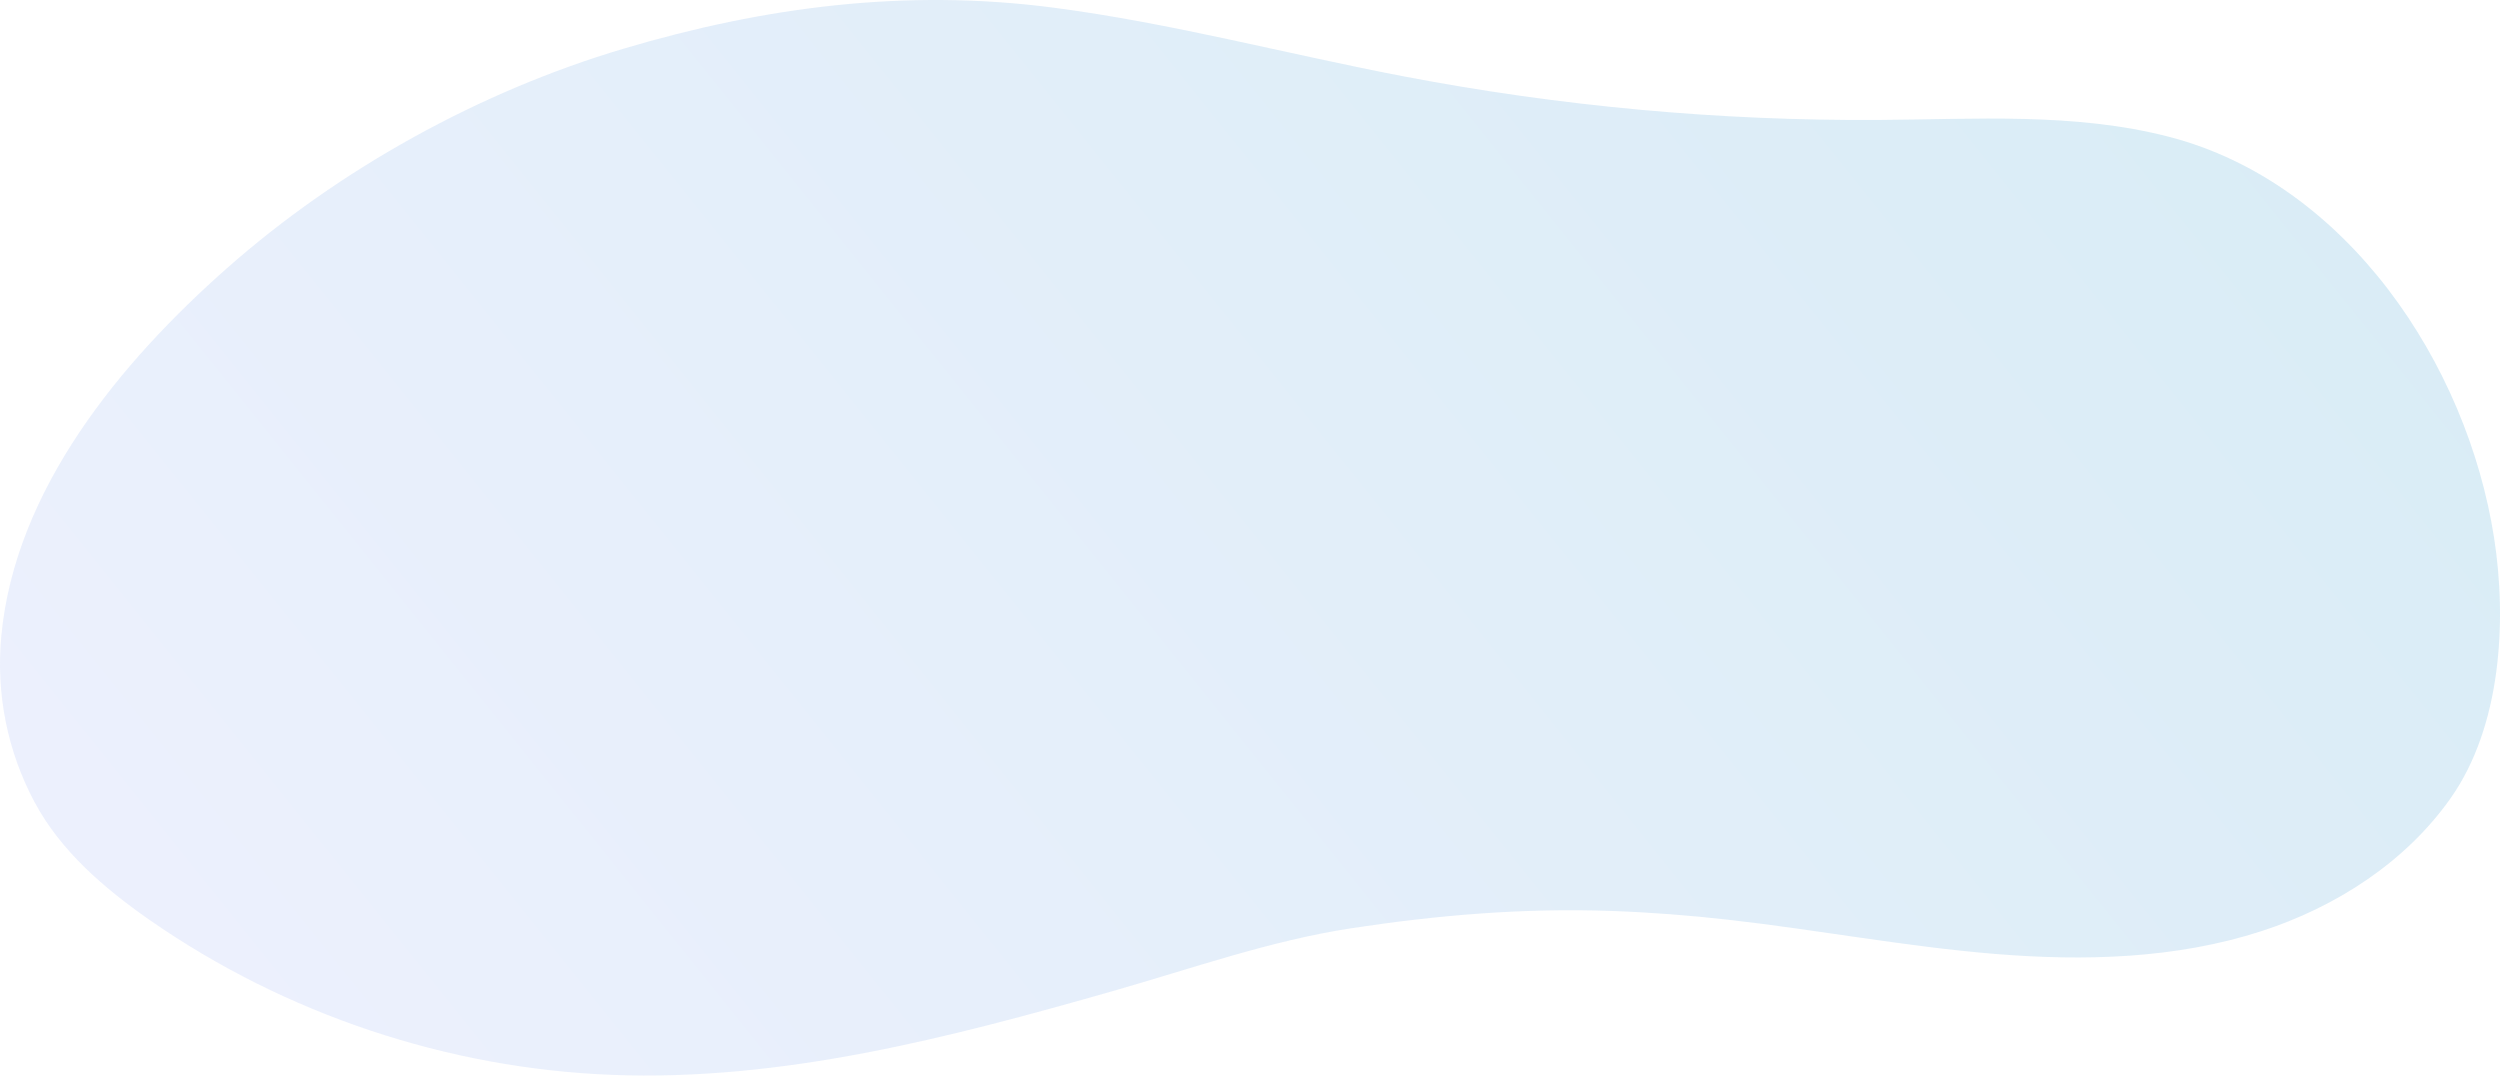 <svg width="1311" height="564" viewBox="0 0 1311 564" fill="none" xmlns="http://www.w3.org/2000/svg">
<path d="M453.484 552.176C497.282 543.824 540.562 531.985 583.277 519.802C624.531 508.032 666.234 493.249 708.604 486.783C753.944 479.857 798.996 476.084 844.912 477.694C865.423 478.419 885.889 480.007 906.286 482.308C953.018 487.577 999.348 496.401 1046.22 500.244C1093.1 504.086 1141.14 502.798 1185.88 488.302C1224.81 475.692 1261.44 452.223 1285.2 418.445C1311.54 381.008 1314.73 326.05 1307.92 282.171C1293.74 190.731 1230.62 95.874 1137.43 71.737C1087.7 58.863 1035.5 62.614 984.684 62.901C901.359 63.385 817.977 55.722 736.137 40.053C674.774 28.307 614.217 12.085 552.279 3.997C475.067 -6.081 400.927 3.548 326.834 25.58C251.854 47.876 178.244 88.385 119.092 140.582C63.289 189.834 7.889 256.596 0.683 333.54C-2.137 363.625 3.802 393.721 18.006 420.412C31.715 446.194 54.621 465.844 78.586 482.515C149.468 531.824 234.658 560.344 320.964 563.658C365.636 565.372 409.813 560.506 453.484 552.176Z" fill="url(#paint0_linear_1026_4885)" fill-opacity="0.3"/>
<defs>
<linearGradient id="paint0_linear_1026_4885" x1="247.826" y1="647.056" x2="1293.08" y2="-190.669" gradientUnits="userSpaceOnUse">
<stop stop-color="#C0CFF9"/>
<stop offset="1" stop-color="#76C0DE"/>
</linearGradient>
</defs>
</svg>
